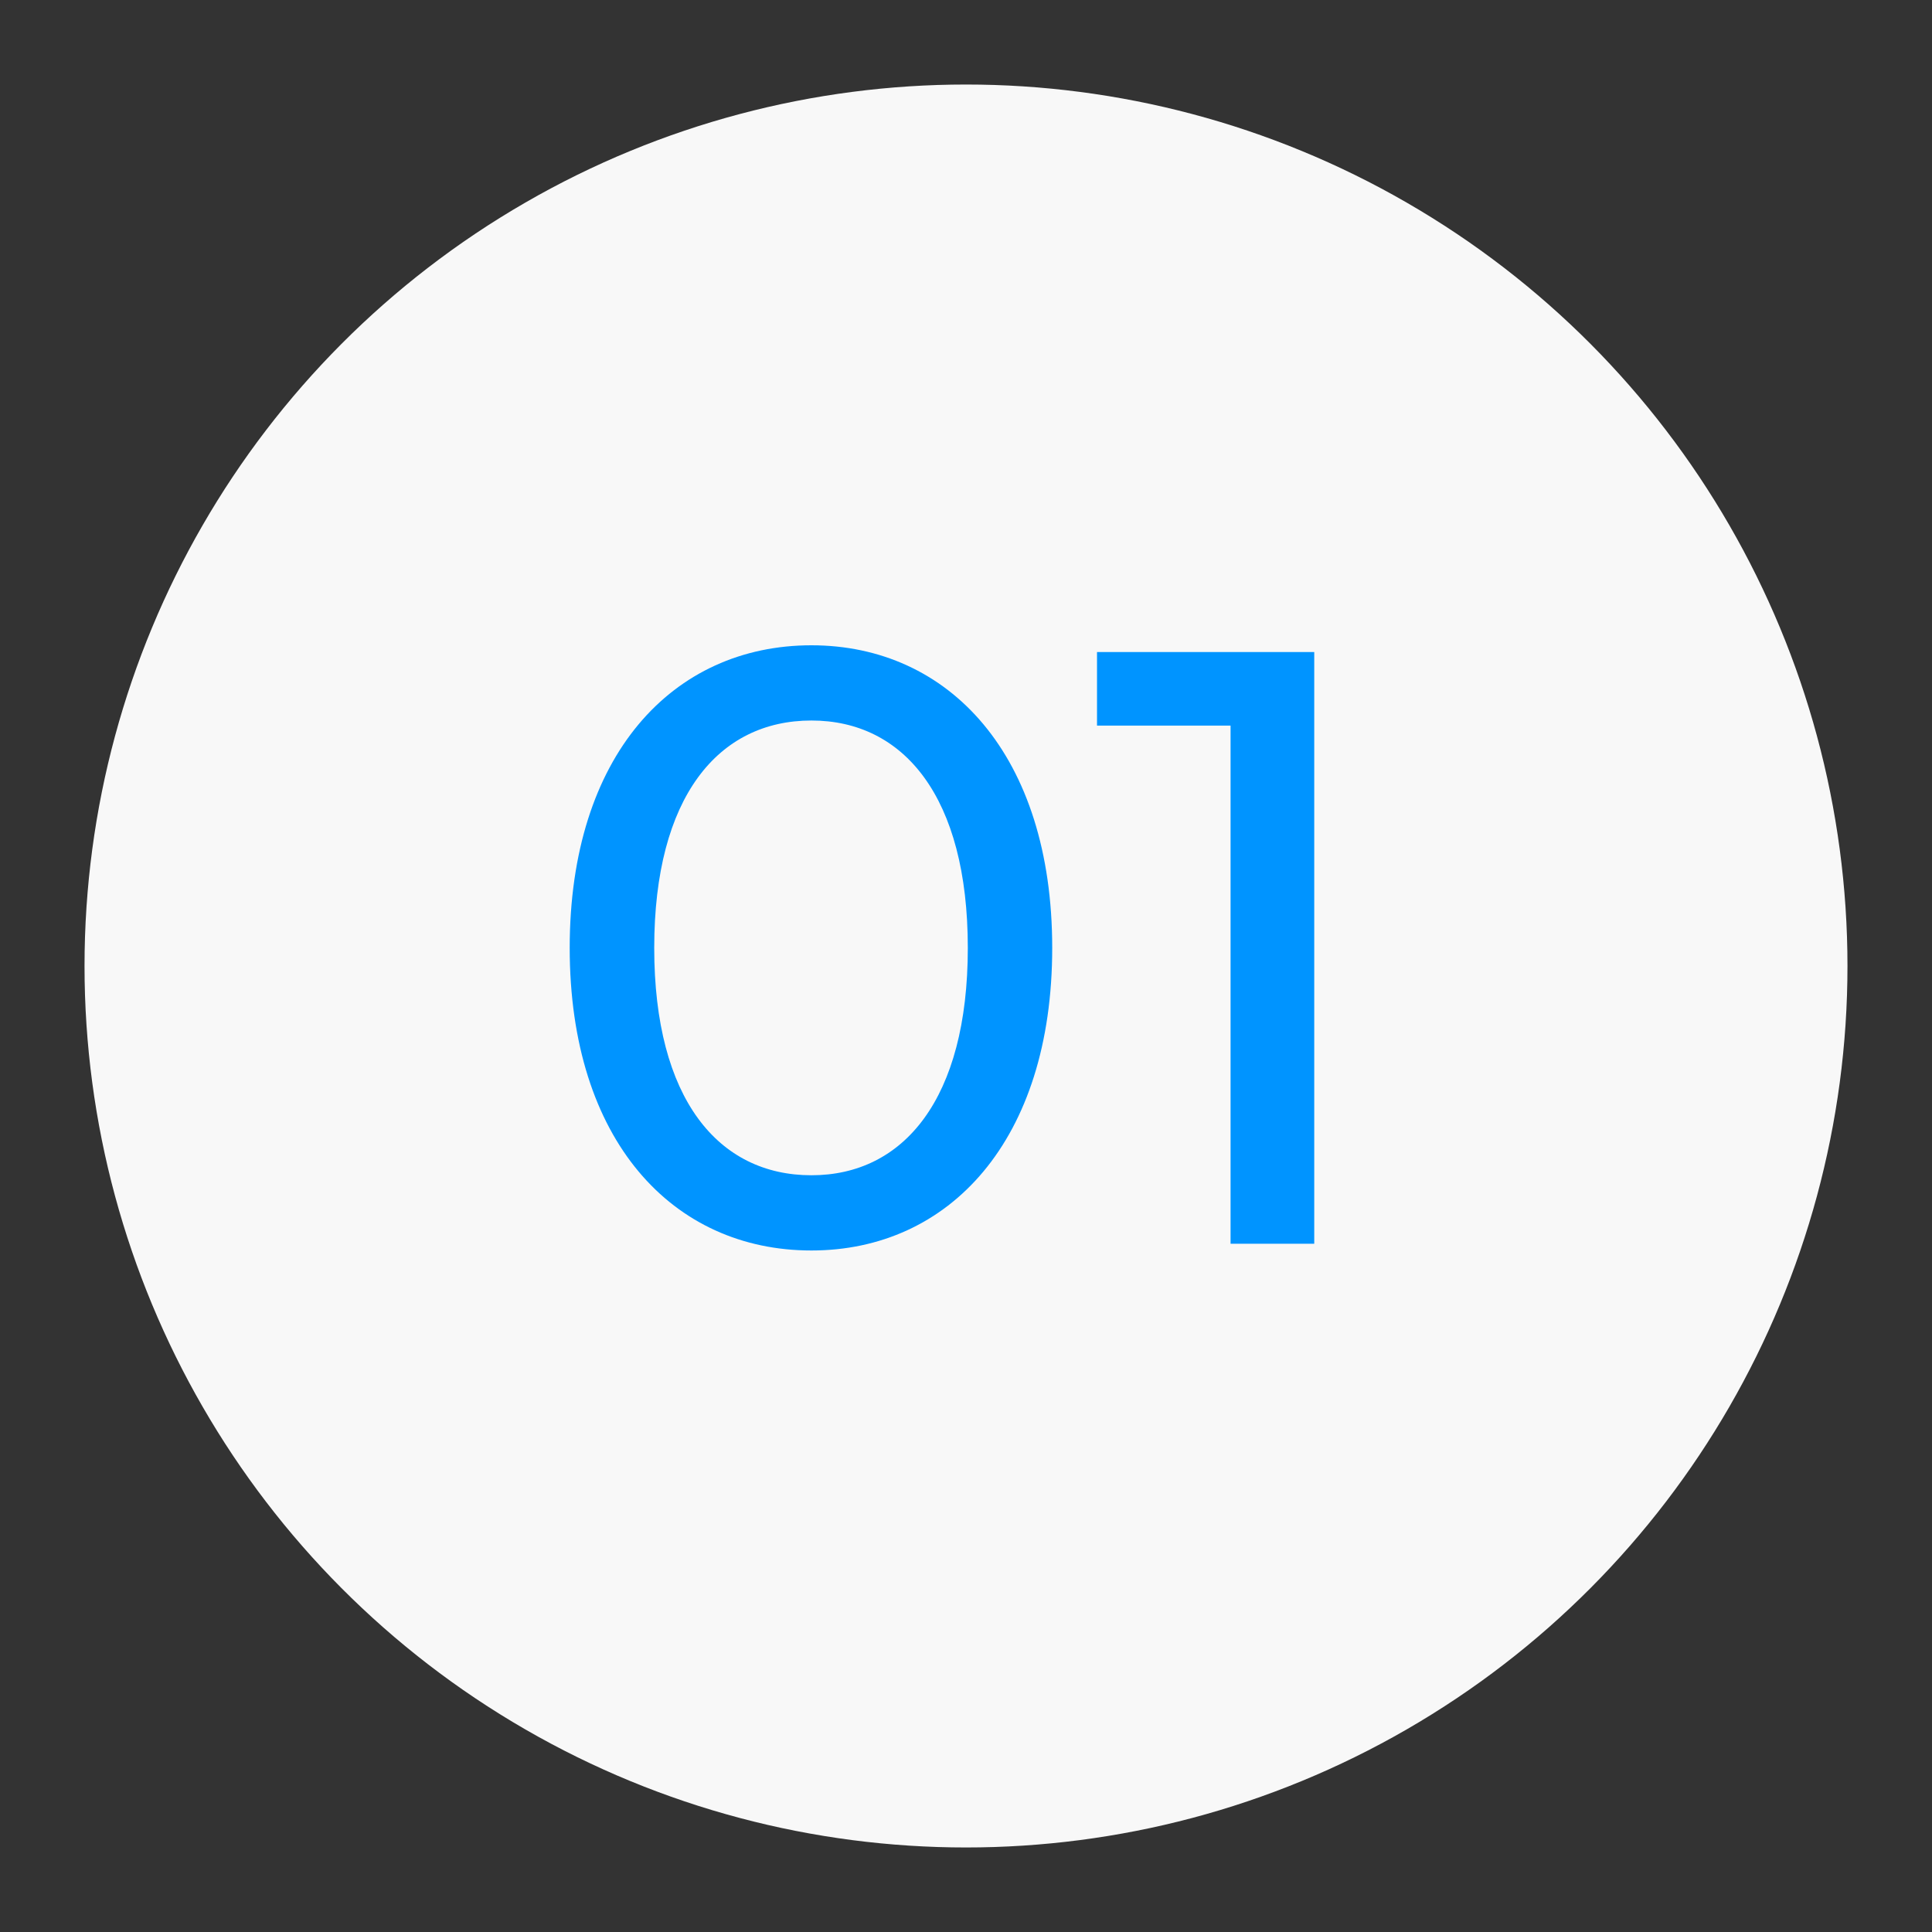 <?xml version="1.0" encoding="UTF-8"?> <svg xmlns="http://www.w3.org/2000/svg" xmlns:xlink="http://www.w3.org/1999/xlink" width="80" height="80" viewBox="0 0 80 80"><rect x="0" y="0" width="80" height="80" fill="#333333" stroke="none"/><defs><clipPath id="clip-Icon-nos_offres-etapes-01"><rect width="80" height="80"></rect></clipPath></defs><g id="Icon-nos_offres-etapes-01" clip-path="url(#clip-Icon-nos_offres-etapes-01)"><circle id="Ellipse_333" data-name="Ellipse 333" cx="36.5" cy="36.5" r="36.5" transform="translate(3.5 3.5)" fill="#f8f8f8"></circle><path id="Tracé_9749" data-name="Tracé 9749" d="M-6.4.28C-.7.28,3.57-4.27,3.57-12.25S-.7-24.78-6.4-24.78c-5.74,0-10.01,4.55-10.01,12.53S-12.145.28-6.4.28Zm0-3.115c-3.85,0-6.51-3.15-6.51-9.415s2.66-9.415,6.51-9.415c3.815,0,6.475,3.15,6.475,9.415S-2.59-2.835-6.4-2.835ZM5.425-24.5v3.045h5.53V0H14.42V-24.5Z" transform="translate(40 51.5)" fill="#0094ff"></path></g></svg> 